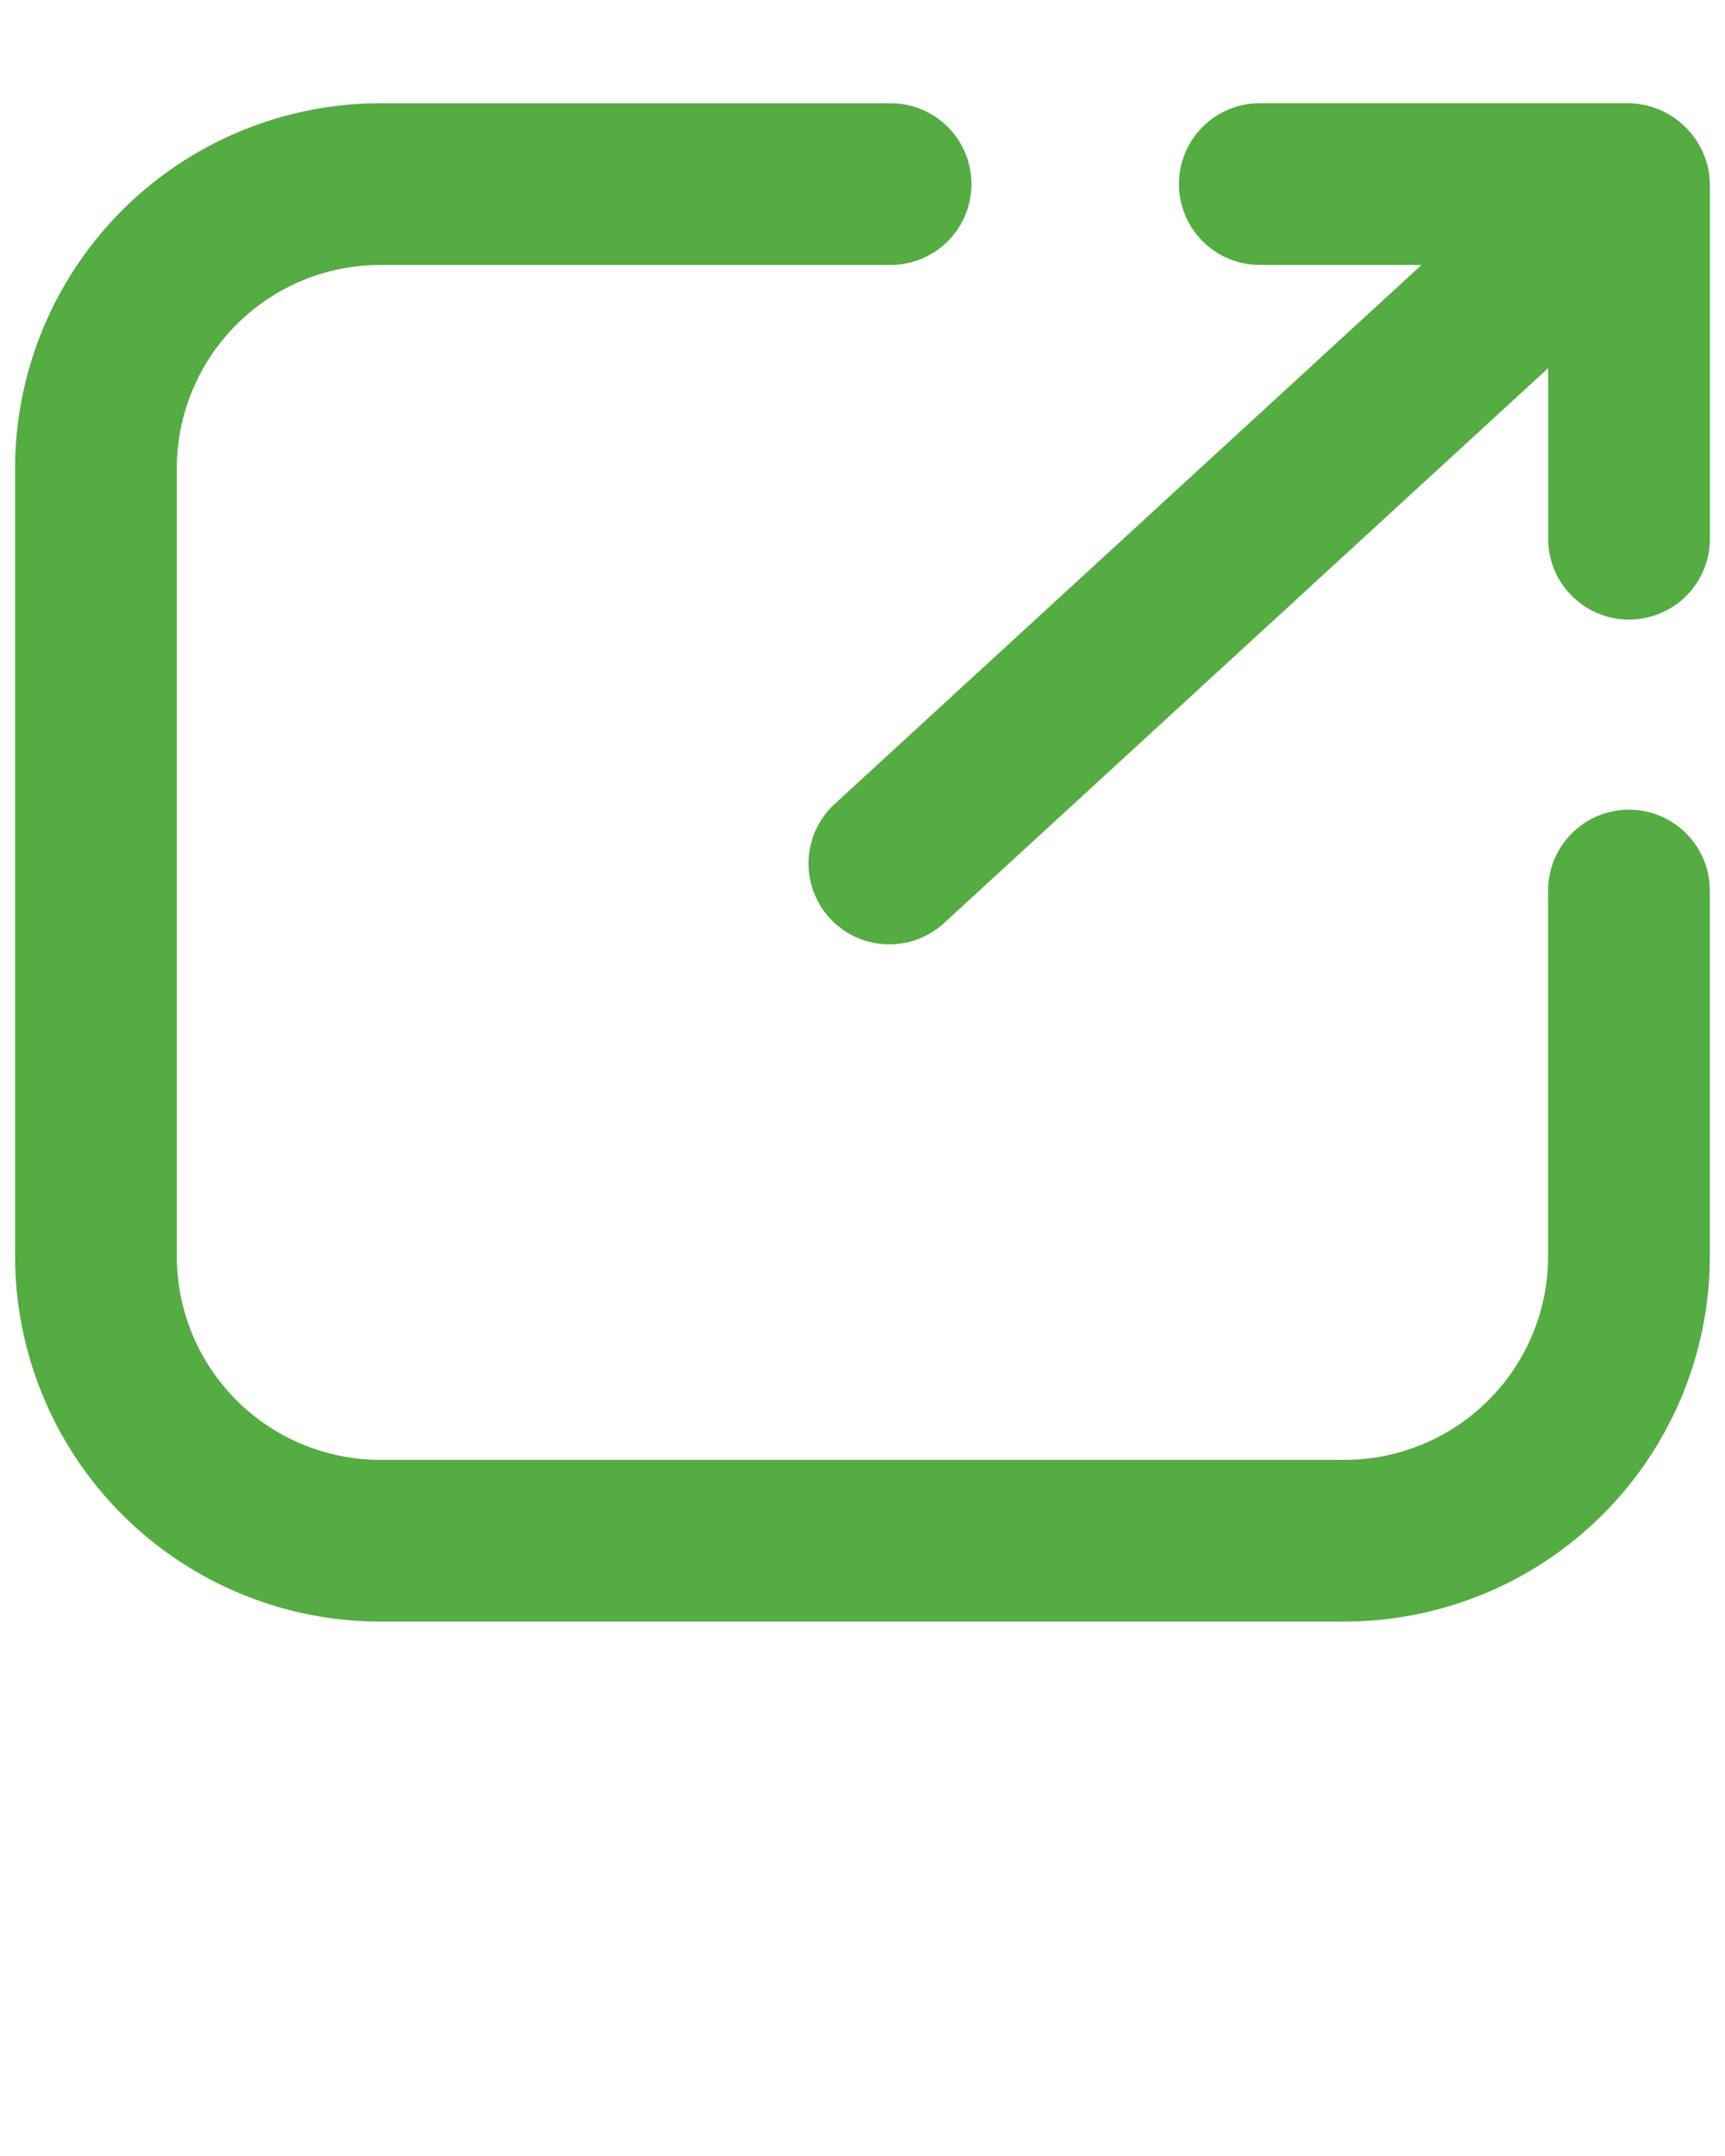 <?xml version="1.0" encoding="UTF-8" standalone="no"?>
<svg
   xmlns:dc="http://purl.org/dc/elements/1.1/"
   xmlns:cc="http://creativecommons.org/ns#"
   xmlns:rdf="http://www.w3.org/1999/02/22-rdf-syntax-ns#"
   xmlns:svg="http://www.w3.org/2000/svg"
   xmlns="http://www.w3.org/2000/svg"
   xmlns:sodipodi="http://sodipodi.sourceforge.net/DTD/sodipodi-0.dtd"
   xmlns:inkscape="http://www.inkscape.org/namespaces/inkscape"
   data-name="Layer 1"
   viewBox="0 0 64 80"
   x="0px"
   y="0px"
   version="1.1"
   id="svg12"
   sodipodi:docname="url_link.svg"
   inkscape:version="1.0.1 (3bc2e813f5, 2020-09-07)">
  <defs
     id="defs16" />
  <sodipodi:namedview
     pagecolor="#ffffff"
     bordercolor="#666666"
     borderopacity="1"
     objecttolerance="10"
     gridtolerance="10"
     guidetolerance="10"
     inkscape:pageopacity="0"
     inkscape:pageshadow="2"
     inkscape:window-width="1920"
     inkscape:window-height="1137"
     id="namedview14"
     showgrid="false"
     inkscape:zoom="9.1875"
     inkscape:cx="10.44898"
     inkscape:cy="35.646259"
     inkscape:window-x="-8"
     inkscape:window-y="-8"
     inkscape:window-maximized="1"
     inkscape:current-layer="svg12" />
  <title
     id="title2">x</title>
  <path
     d="m 60.437,30.044 a 3,3 0 0 0 -3,3 V 46.622 A 7.557,7.557 0 0 1 49.888,54.17 H 14.107 A 7.556,7.556 0 0 1 6.56,46.622 V 17.379 a 7.556,7.556 0 0 1 7.547,-7.548 h 18.935 a 3,3 0 0 0 0,-6 H 14.107 A 13.563,13.563 0 0 0 0.56,17.379 V 46.622 A 13.563,13.563 0 0 0 14.107,60.17 H 49.888 A 13.565,13.565 0 0 0 63.437,46.622 V 33.044 a 3,3 0 0 0 -3,-3 z"
     id="path4"
     sodipodi:insensitive="true"
     style="display:inline;fill:#55ac42;fill-opacity:1" />
  <path
     d="M63.433,6.751a3.026,3.026,0,0,0-.044-.433A3.074,3.074,0,0,0,60.436,3.83H46.741a3,3,0,0,0,0,6h6L31.012,29.792a3,3,0,1,0,4.059,4.417L57.44,13.659V19.99a3,3,0,0,0,6,0V6.829C63.44,6.8,63.433,6.778,63.433,6.751Z"
     id="path6"
     style="fill:#55ac42;fill-opacity:1" />
</svg>
